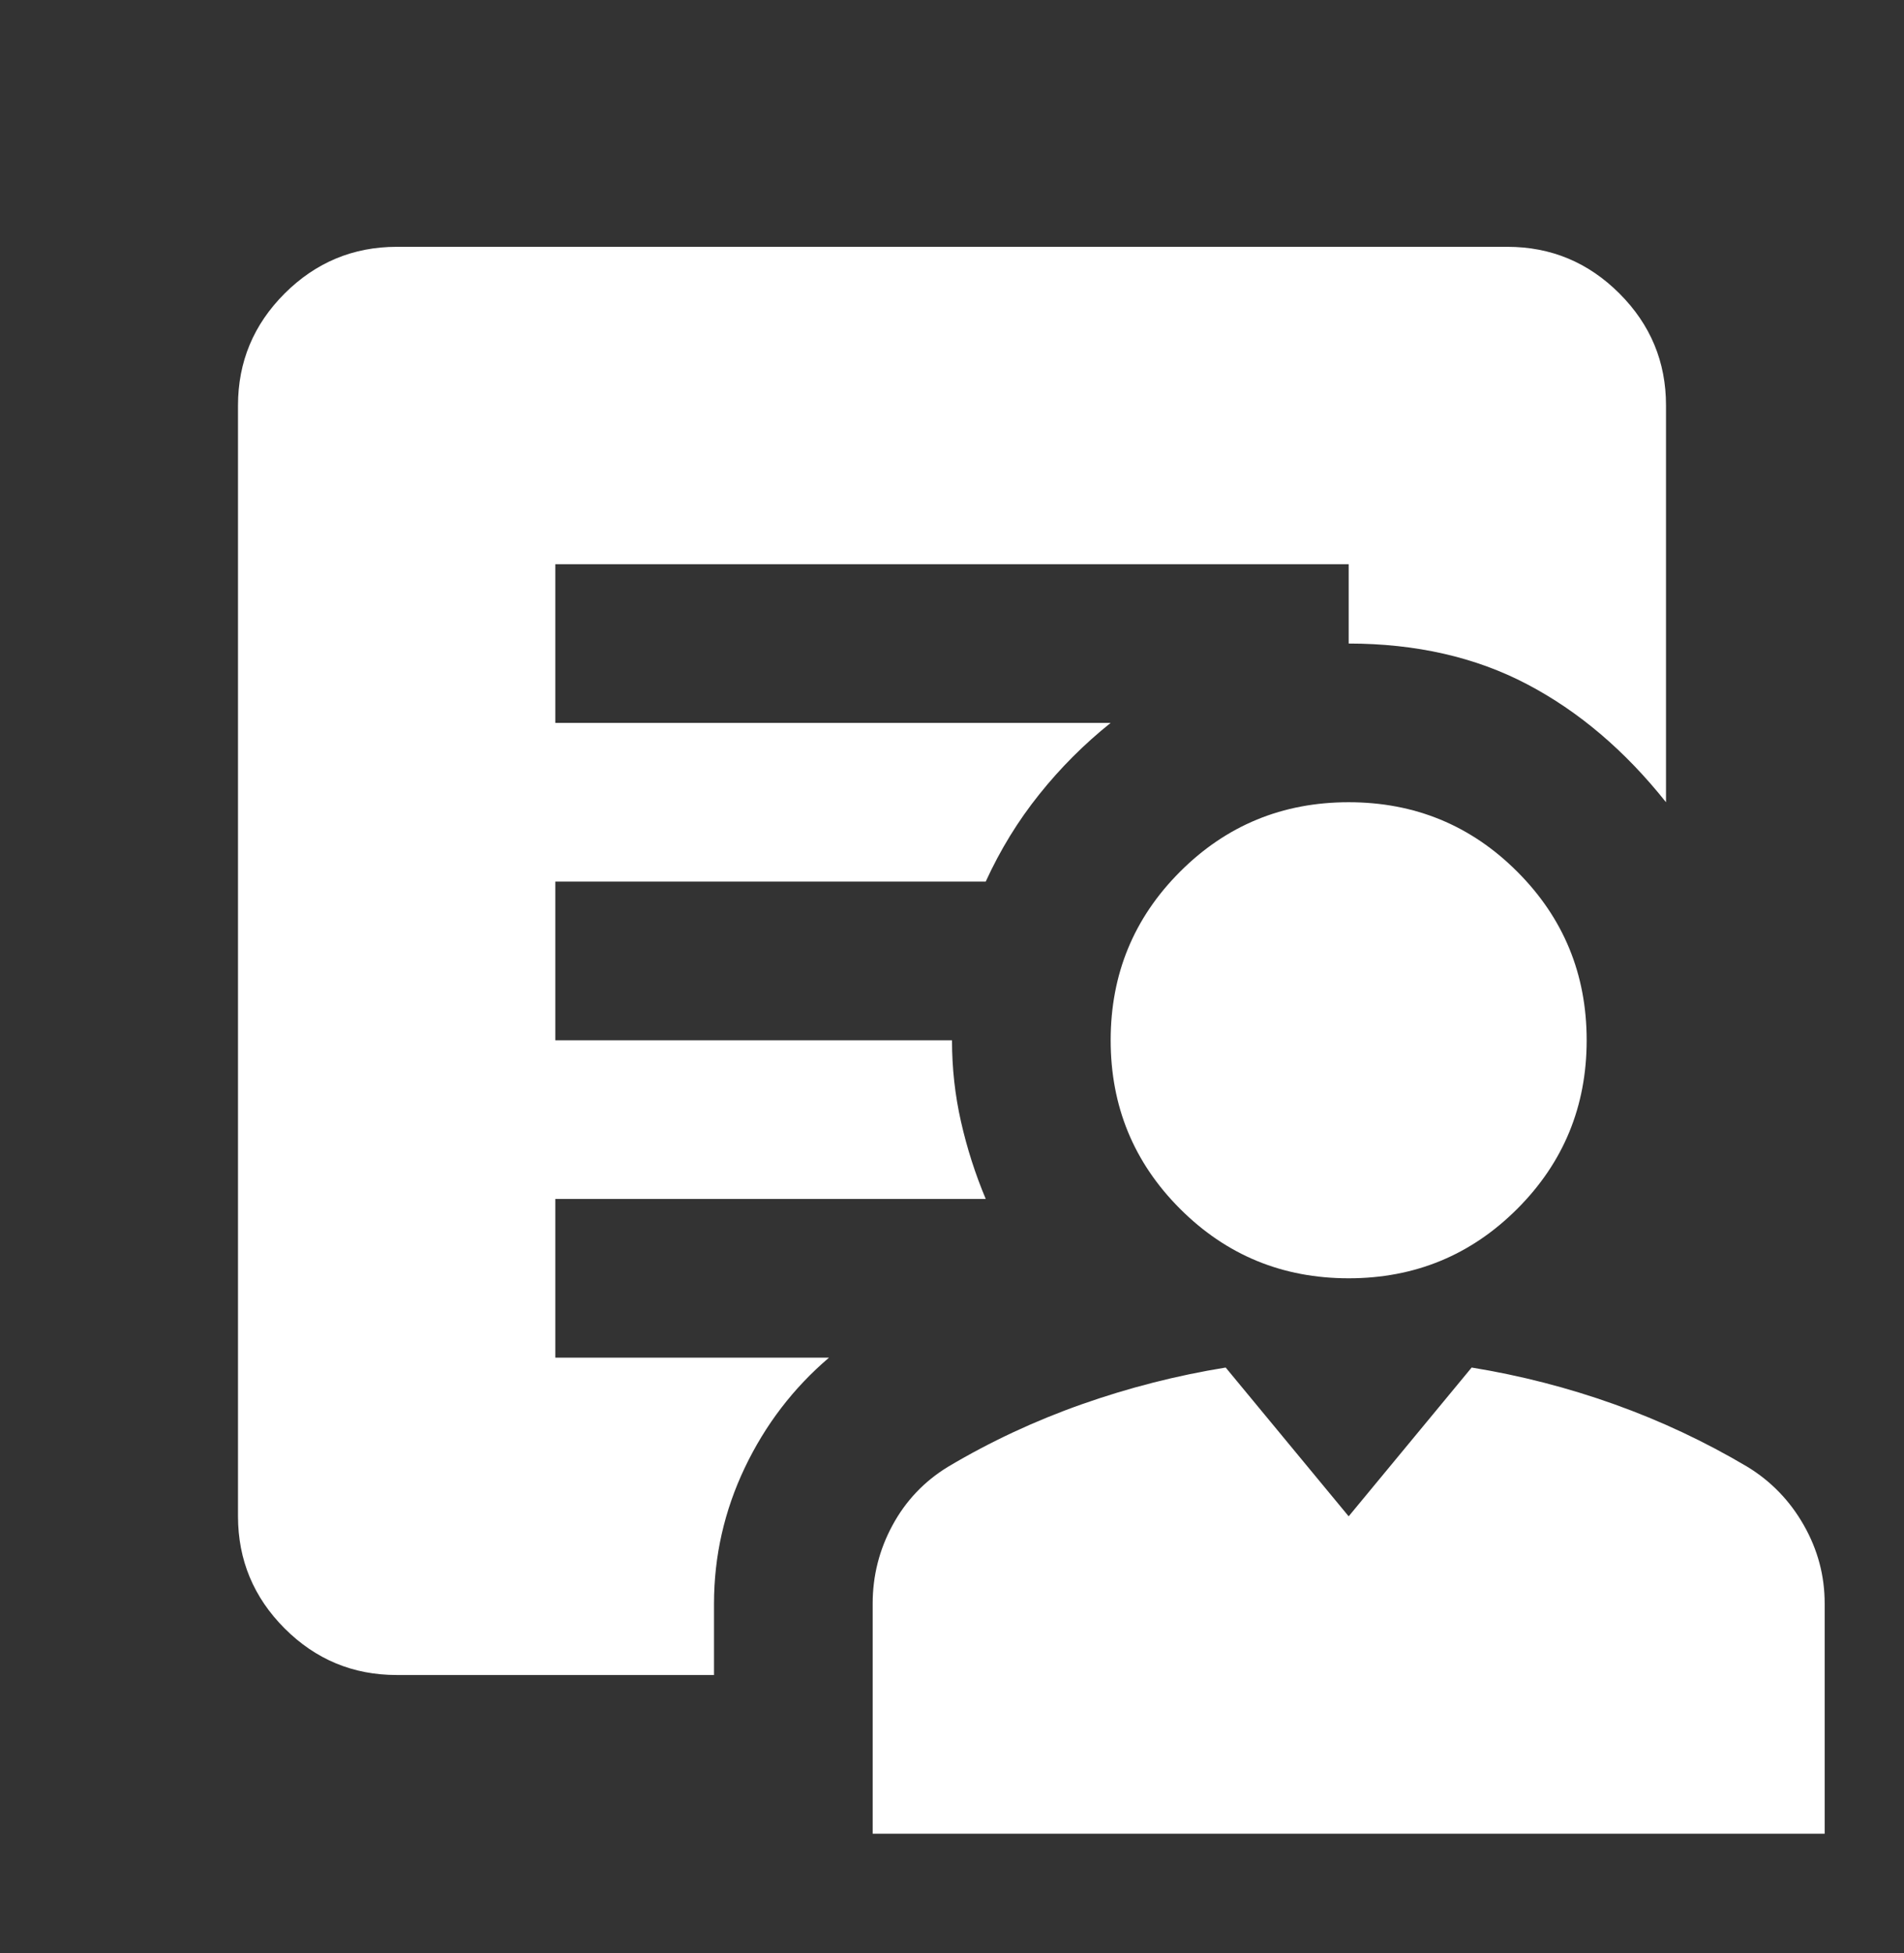 <svg width="39" height="40" viewBox="0 0 39 40" fill="none" xmlns="http://www.w3.org/2000/svg">
<rect x="0" y="0" width="39" height="40" fill="#333333" stroke="none"/>
<path d="M27.625 26.18C26.271 26.18 25.12 25.706 24.172 24.758C23.224 23.81 22.75 22.659 22.75 21.305C22.75 19.951 23.224 18.8 24.172 17.852C25.12 16.904 26.271 16.43 27.625 16.43C28.979 16.43 30.13 16.904 31.078 17.852C32.026 18.8 32.5 19.951 32.5 21.305C32.5 22.659 32.026 23.81 31.078 24.758C30.13 25.706 28.979 26.18 27.625 26.18ZM17.875 37.555V32.843C17.875 32.274 18.01 31.739 18.281 31.239C18.552 30.738 18.931 30.338 19.419 30.04C20.285 29.525 21.2 29.098 22.162 28.759C23.124 28.42 24.105 28.17 25.106 28.008L27.625 31.055L30.144 28.008C31.146 28.171 32.121 28.422 33.069 28.761C34.017 29.1 34.924 29.526 35.791 30.04C36.278 30.337 36.664 30.737 36.949 31.239C37.234 31.74 37.376 32.275 37.375 32.843V37.555H17.875ZM14.625 32.843V34.305H8.125C7.231 34.305 6.466 33.987 5.83 33.351C5.195 32.715 4.876 31.95 4.875 31.055V8.305C4.875 7.411 5.194 6.647 5.83 6.011C6.468 5.375 7.232 5.056 8.125 5.055H30.875C31.769 5.055 32.534 5.374 33.171 6.011C33.808 6.648 34.126 7.412 34.125 8.305V16.43C33.285 15.374 32.337 14.568 31.281 14.014C30.225 13.459 29.006 13.181 27.625 13.18V11.555H11.375V14.805H22.75C22.208 15.239 21.721 15.726 21.288 16.268C20.854 16.809 20.488 17.405 20.191 18.055H11.375V21.305H19.5C19.5 21.874 19.561 22.429 19.684 22.971C19.806 23.512 19.975 24.041 20.191 24.555H11.375V27.805H16.981C16.25 28.428 15.675 29.18 15.255 30.061C14.836 30.941 14.626 31.869 14.625 32.843Z" fill="white"/>
</svg>

